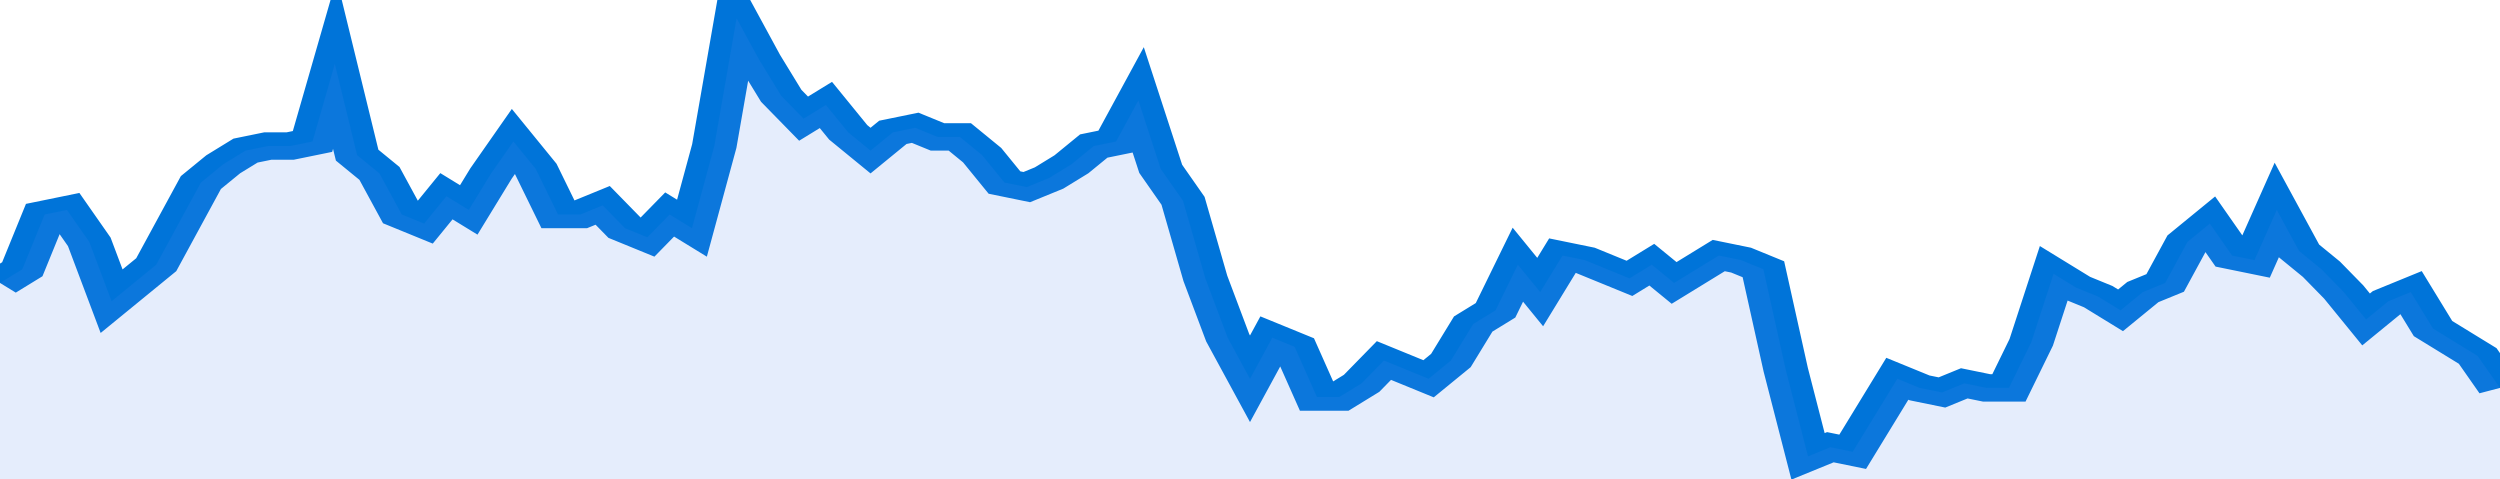 <svg xmlns="http://www.w3.org/2000/svg" viewBox="0 0 336 105" width="120" height="23" preserveAspectRatio="none">
				 <polyline fill="none" stroke="#0074d9" stroke-width="6" points="0, 62 3, 59 6, 47 9, 46 12, 53 15, 66 18, 62 21, 58 24, 49 27, 40 30, 36 33, 33 36, 32 39, 32 42, 31 45, 14 48, 34 51, 38 54, 47 57, 49 60, 43 63, 46 66, 38 69, 31 72, 37 75, 47 78, 47 81, 45 84, 50 87, 52 90, 47 93, 50 96, 32 99, 4 102, 13 105, 21 108, 26 111, 23 114, 29 117, 33 120, 29 123, 28 126, 30 129, 30 132, 34 135, 40 138, 41 141, 39 144, 36 147, 32 150, 31 153, 22 156, 37 159, 44 162, 61 165, 74 168, 83 171, 74 174, 76 177, 87 180, 87 183, 84 186, 79 189, 81 192, 83 195, 79 198, 71 201, 68 204, 58 207, 64 210, 56 213, 57 216, 59 219, 61 222, 58 225, 62 228, 59 231, 56 234, 57 237, 59 240, 81 243, 100 246, 98 249, 99 252, 91 255, 83 258, 85 261, 86 264, 84 267, 85 270, 85 273, 75 276, 60 279, 63 282, 65 285, 68 288, 64 291, 62 294, 53 297, 49 300, 56 303, 57 306, 46 309, 55 312, 59 315, 64 318, 70 321, 66 324, 64 327, 72 330, 75 333, 78 336, 85 336, 85 "> </polyline>
				 <polygon fill="#5085ec" opacity="0.15" points="0, 105 0, 62 3, 59 6, 47 9, 46 12, 53 15, 66 18, 62 21, 58 24, 49 27, 40 30, 36 33, 33 36, 32 39, 32 42, 31 45, 14 48, 34 51, 38 54, 47 57, 49 60, 43 63, 46 66, 38 69, 31 72, 37 75, 47 78, 47 81, 45 84, 50 87, 52 90, 47 93, 50 96, 32 99, 4 102, 13 105, 21 108, 26 111, 23 114, 29 117, 33 120, 29 123, 28 126, 30 129, 30 132, 34 135, 40 138, 41 141, 39 144, 36 147, 32 150, 31 153, 22 156, 37 159, 44 162, 61 165, 74 168, 83 171, 74 174, 76 177, 87 180, 87 183, 84 186, 79 189, 81 192, 83 195, 79 198, 71 201, 68 204, 58 207, 64 210, 56 213, 57 216, 59 219, 61 222, 58 225, 62 228, 59 231, 56 234, 57 237, 59 240, 81 243, 100 246, 98 249, 99 252, 91 255, 83 258, 85 261, 86 264, 84 267, 85 270, 85 273, 75 276, 60 279, 63 282, 65 285, 68 288, 64 291, 62 294, 53 297, 49 300, 56 303, 57 306, 46 309, 55 312, 59 315, 64 318, 70 321, 66 324, 64 327, 72 330, 75 333, 78 336, 85 336, 105 "></polygon>
			</svg>